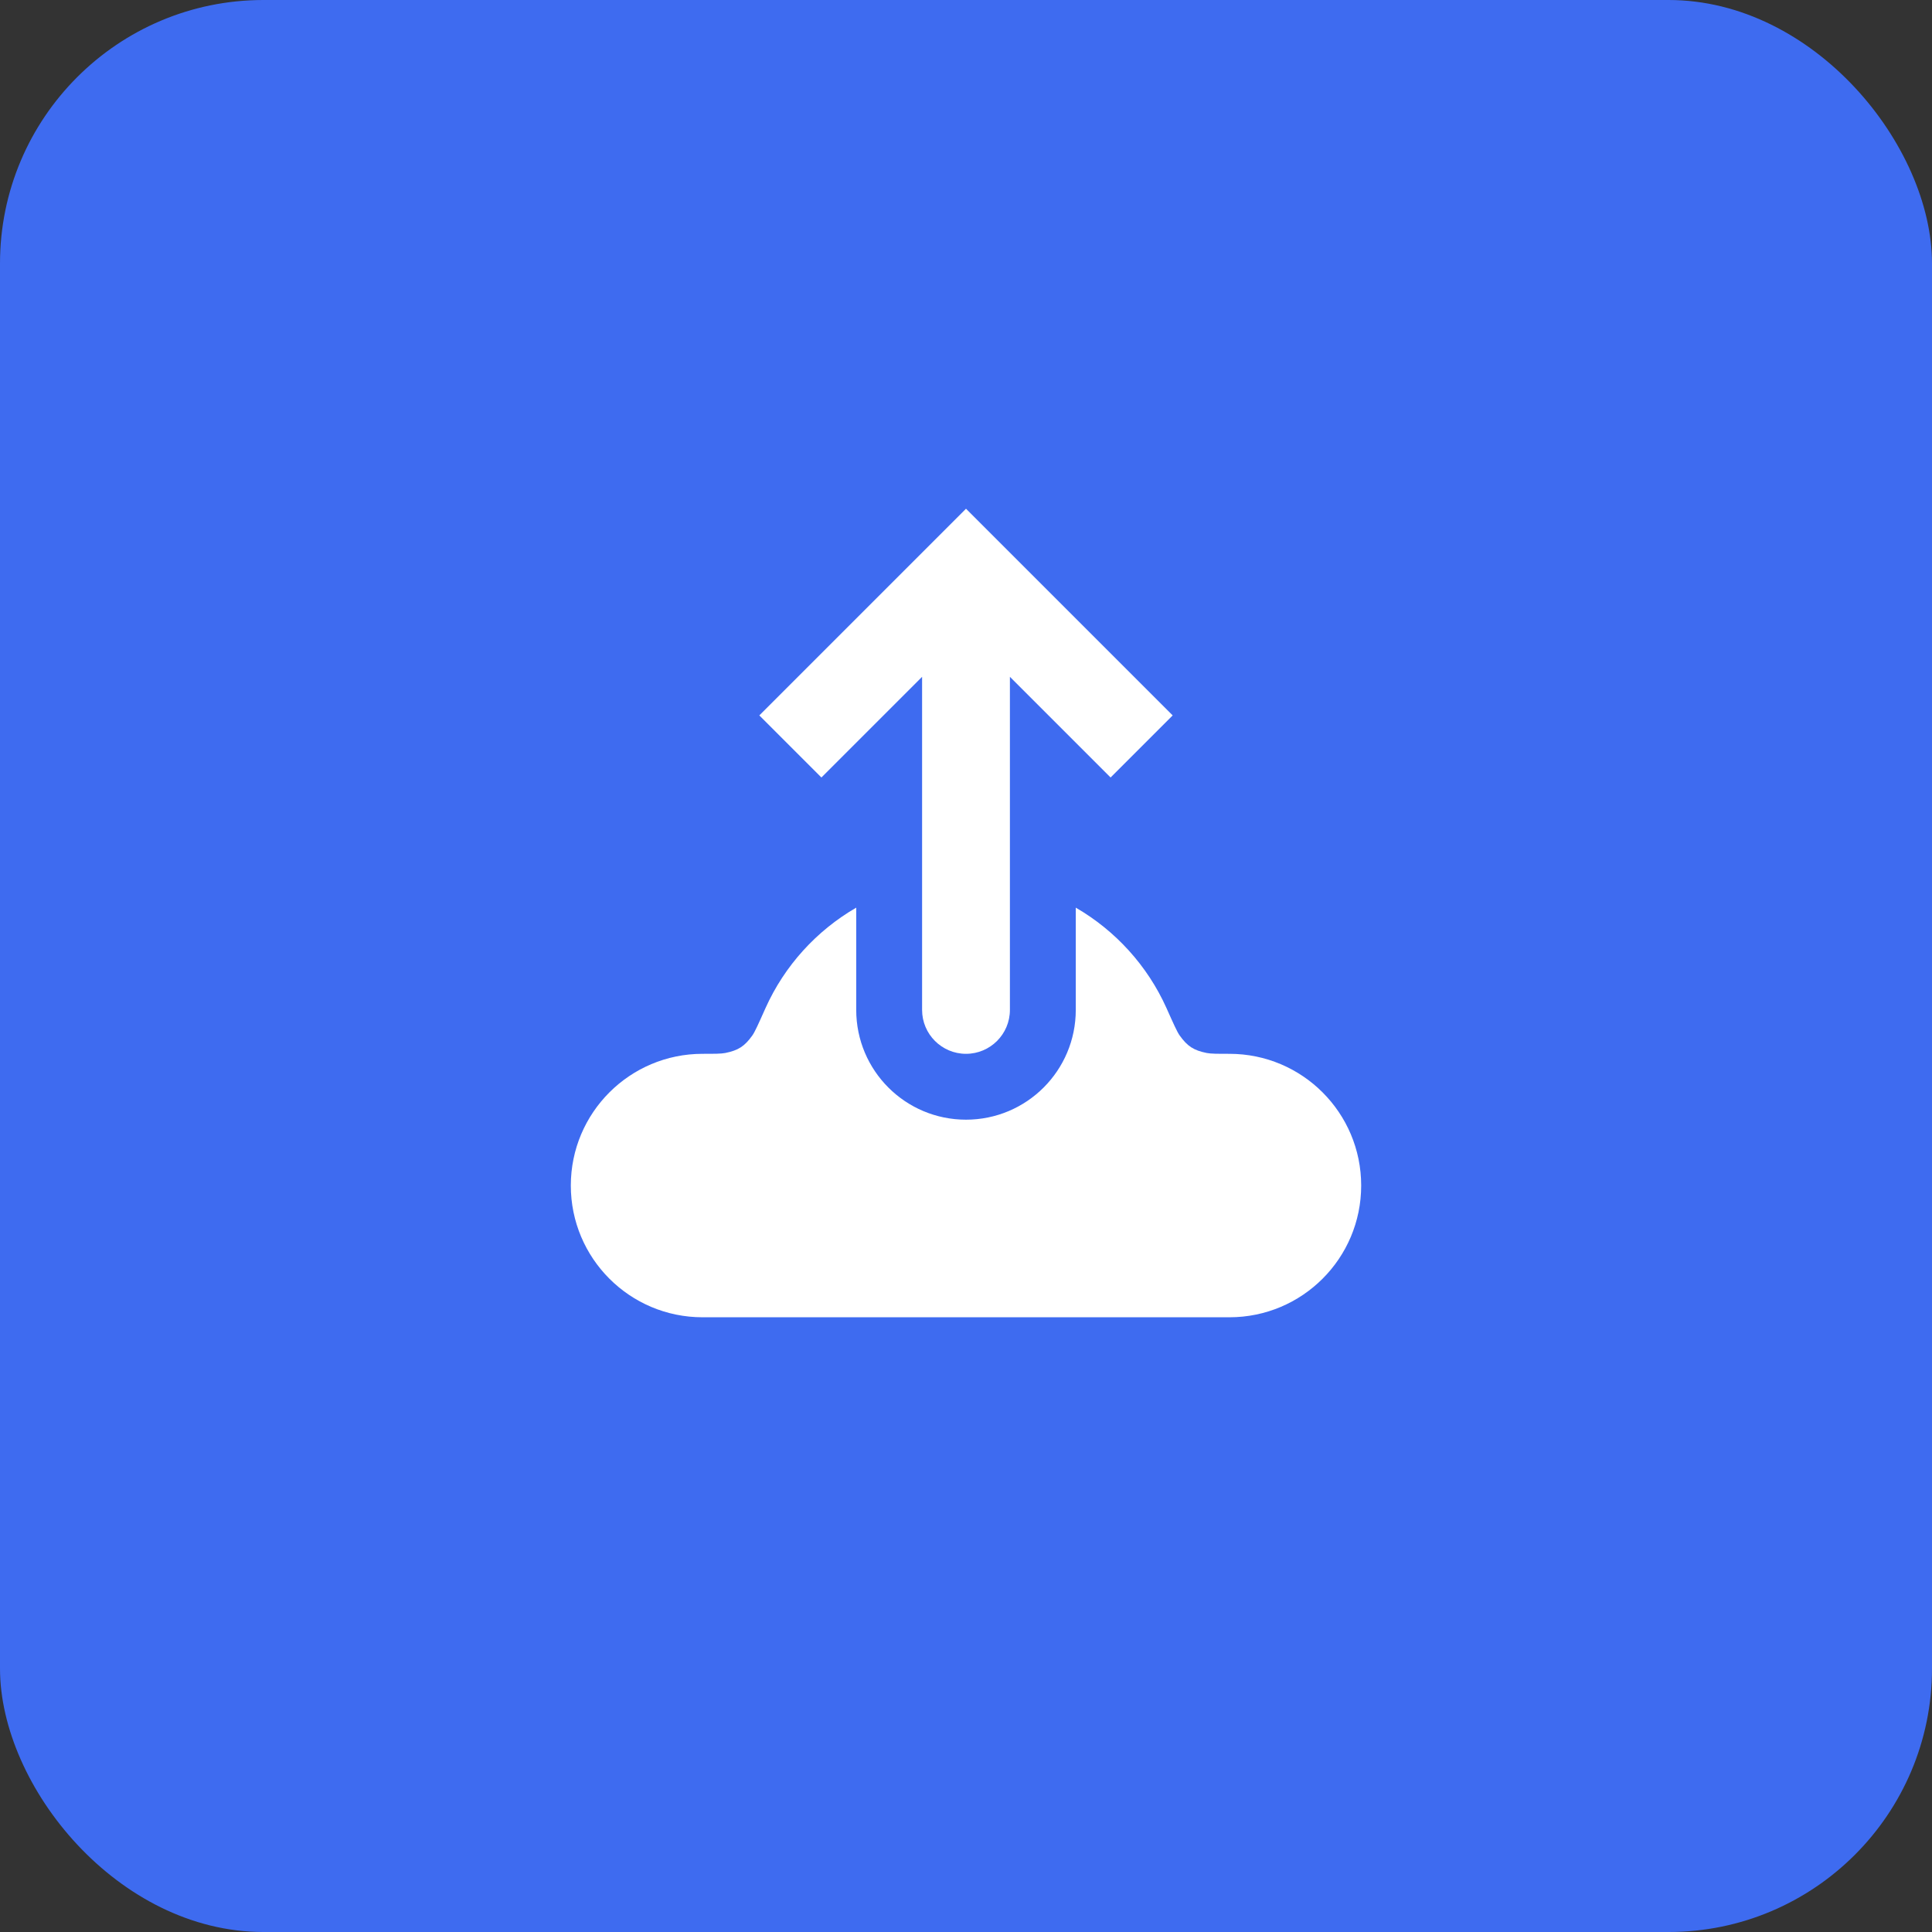 <?xml version="1.0" encoding="UTF-8"?> <svg xmlns="http://www.w3.org/2000/svg" width="44" height="44" viewBox="0 0 44 44" fill="none"><rect x="0" y="0" width="44" height="44" fill="#333333" stroke="none"/><rect width="44" height="44" rx="6" fill="#3E6BF0"></rect><path d="M24.5 20.671C25.405 21.195 26.132 21.994 26.564 22.954C26.727 23.319 26.808 23.501 26.866 23.582C27.043 23.829 27.185 23.921 27.482 23.981C27.58 24 27.72 24 28 24C29.657 24 31 25.343 31 27C31 28.657 29.657 30 28 30H16C14.343 30 13 28.657 13 27C13 25.343 14.343 24 16 24C16.28 24 16.42 24 16.518 23.981C16.815 23.921 16.957 23.829 17.134 23.582C17.192 23.501 17.273 23.319 17.436 22.954C17.868 21.994 18.595 21.195 19.5 20.671V23C19.5 24.381 20.619 25.5 22 25.5C23.381 25.5 24.5 24.381 24.5 23V20.671Z" fill="white"></path><path d="M22 13L21.293 12.293L22 11.586L22.707 12.293L22 13ZM23 23C23 23.552 22.552 24 22 24C21.448 24 21 23.552 21 23L23 23ZM18 17L17.293 16.293L21.293 12.293L22 13L22.707 13.707L18.707 17.707L18 17ZM22 13L22.707 12.293L26.707 16.293L26 17L25.293 17.707L21.293 13.707L22 13ZM22 13L23 13L23 23L22 23L21 23L21 13L22 13Z" fill="white"></path></svg> 